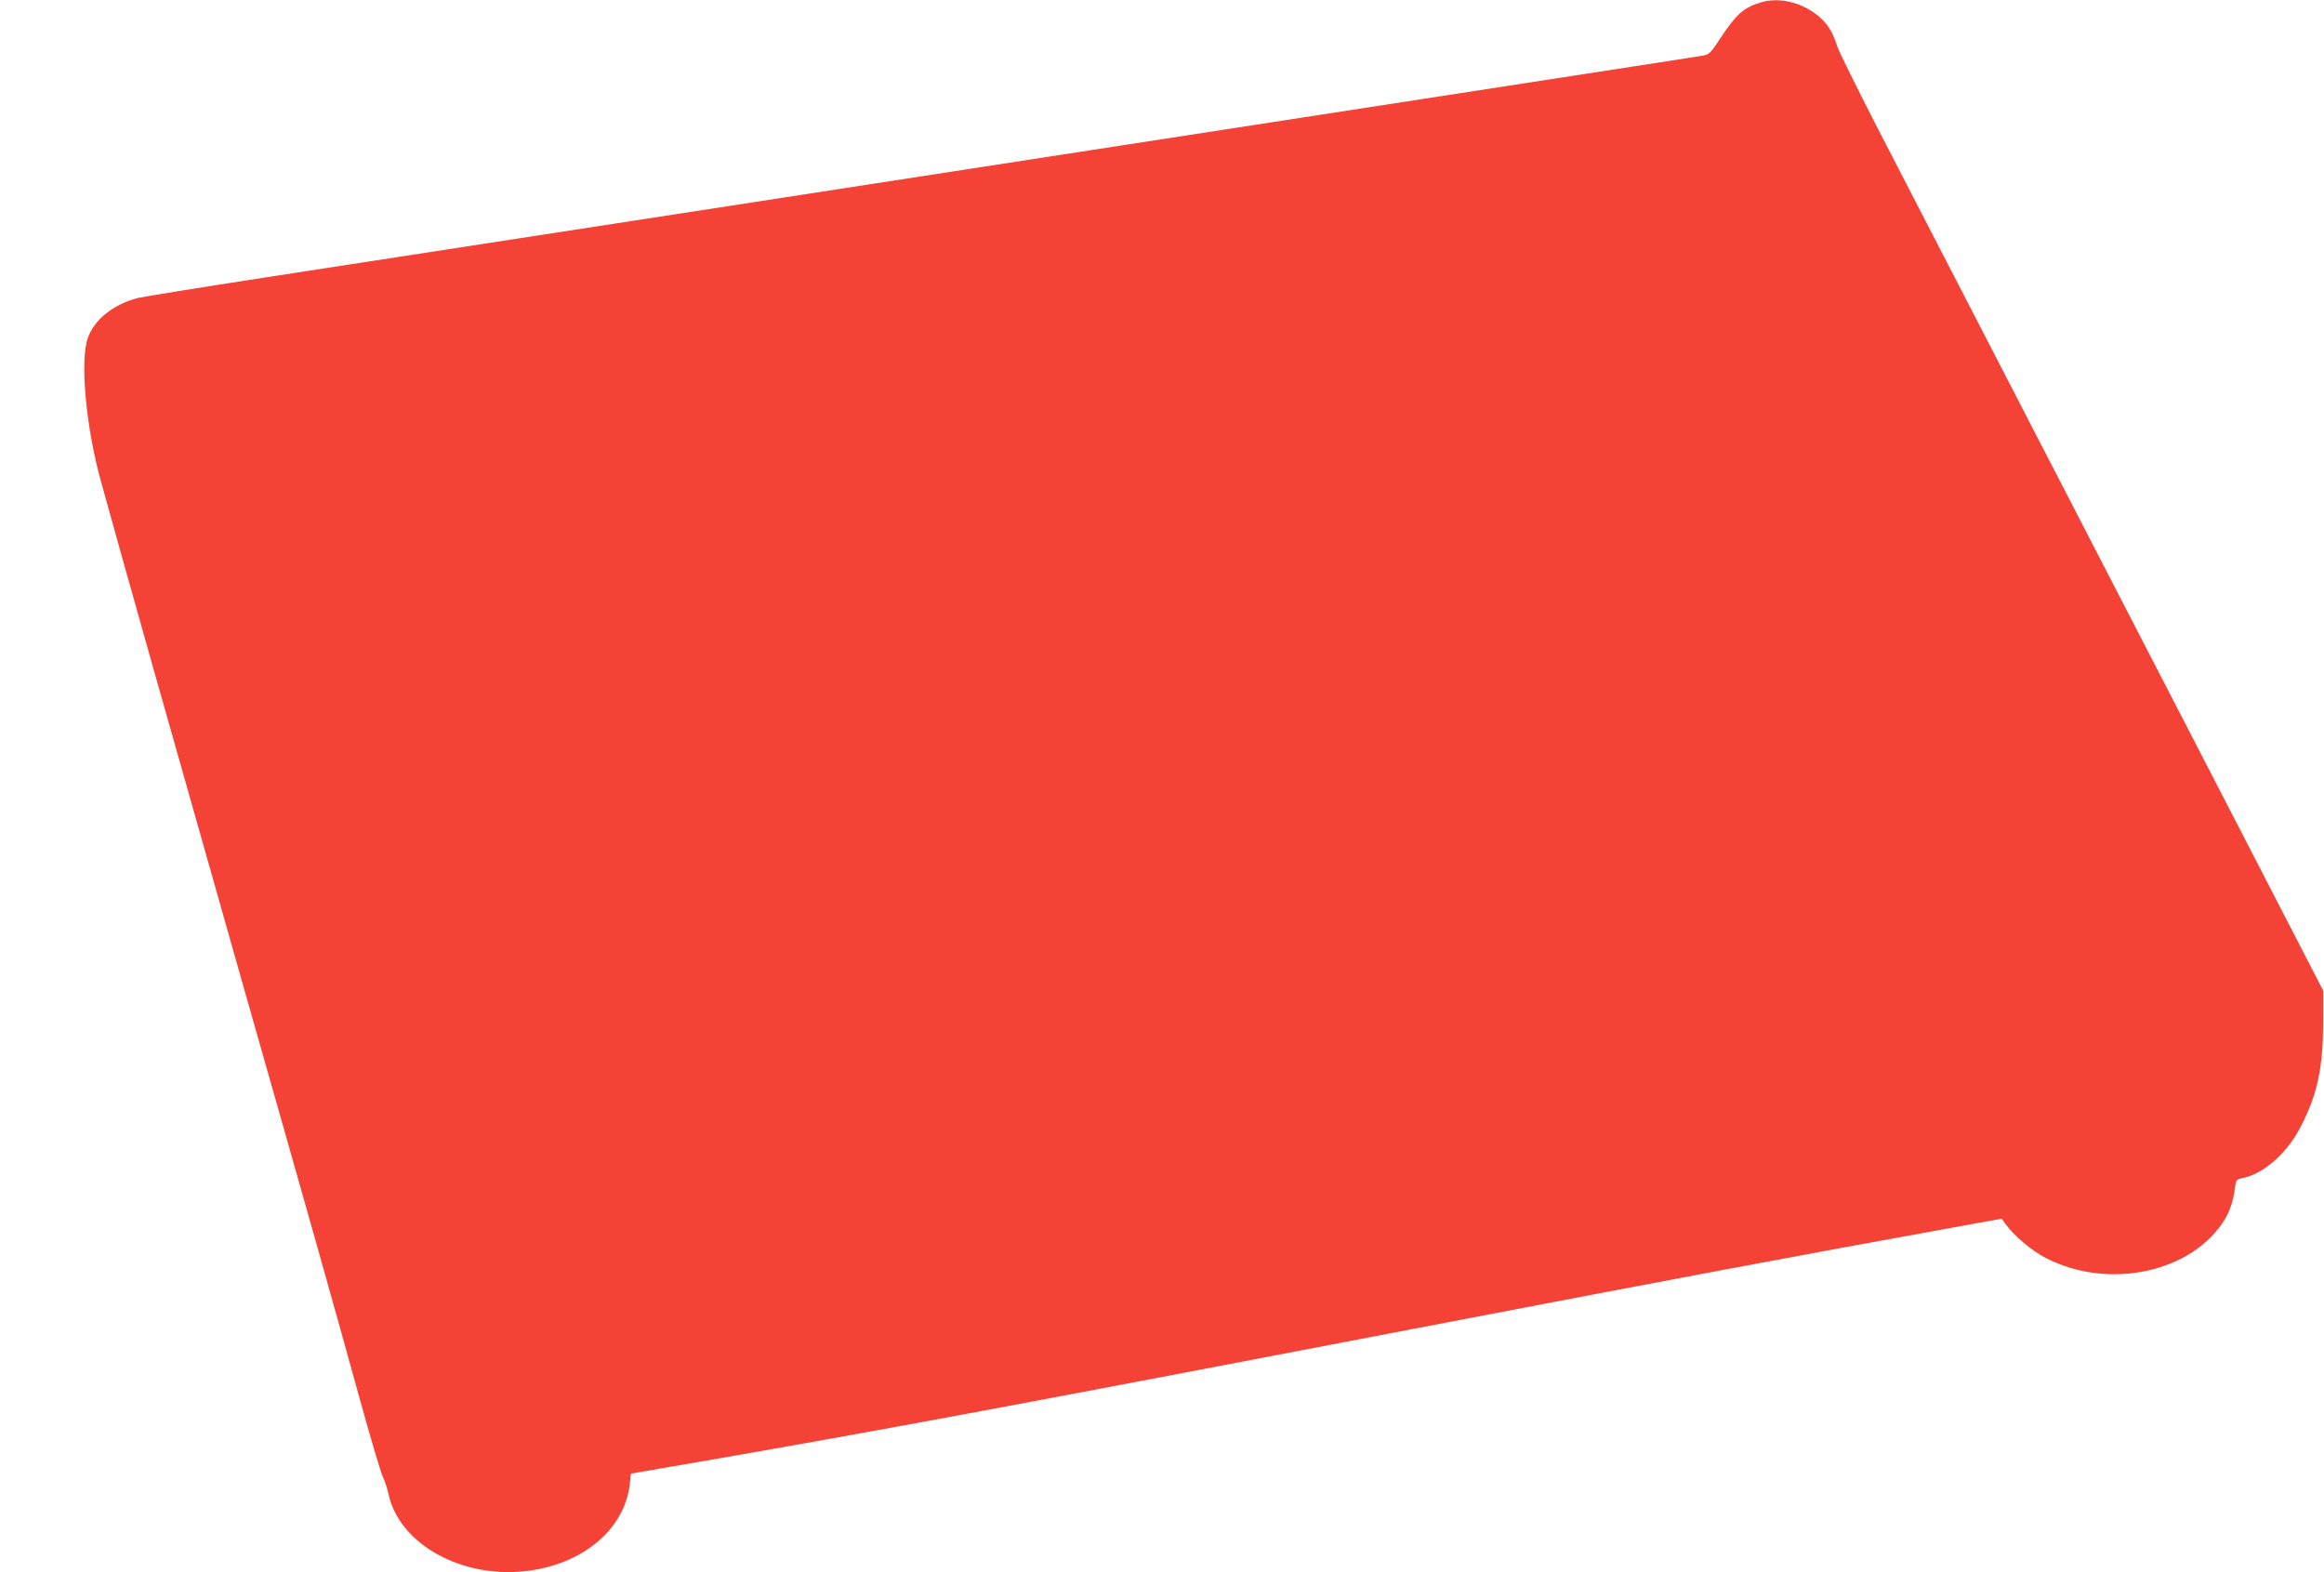 <?xml version="1.0" standalone="no"?>
<!DOCTYPE svg PUBLIC "-//W3C//DTD SVG 20010904//EN"
 "http://www.w3.org/TR/2001/REC-SVG-20010904/DTD/svg10.dtd">
<svg version="1.0" xmlns="http://www.w3.org/2000/svg"
 width="1280pt" height="866pt" viewBox="0 0 1280 866"
 preserveAspectRatio="xMidYMid meet">
<g transform="translate(0,866) scale(0.1,-0.1)"
fill="#f44336" stroke="none">
<path d="M9695 8646 c-95 -30 -133 -65 -224 -203 -44 -69 -59 -83 -85 -88 -38
-7 -228 -36 -2366 -366 -927 -143 -2412 -372 -3300 -509 -888 -137 -1907 -294
-2265 -349 -357 -55 -670 -106 -695 -112 -136 -35 -241 -119 -277 -222 -43
-125 -10 -489 73 -788 137 -497 376 -1342 798 -2829 339 -1191 494 -1740 626
-2220 60 -217 118 -413 129 -435 11 -22 25 -65 31 -95 57 -260 369 -447 710
-427 335 21 590 221 619 486 l6 55 365 63 c1019 176 1778 318 4205 784 1089
209 1896 361 2655 498 l325 59 19 -27 c50 -68 145 -149 223 -189 349 -181 814
-79 990 218 26 45 44 100 52 164 6 48 7 50 44 58 116 24 244 137 319 283 92
179 123 323 123 575 l0 175 -431 835 c-530 1025 -1742 3372 -2023 3915 -113
220 -213 423 -222 450 -22 69 -43 107 -80 145 -92 92 -233 131 -344 96z"/>
</g>
</svg>
